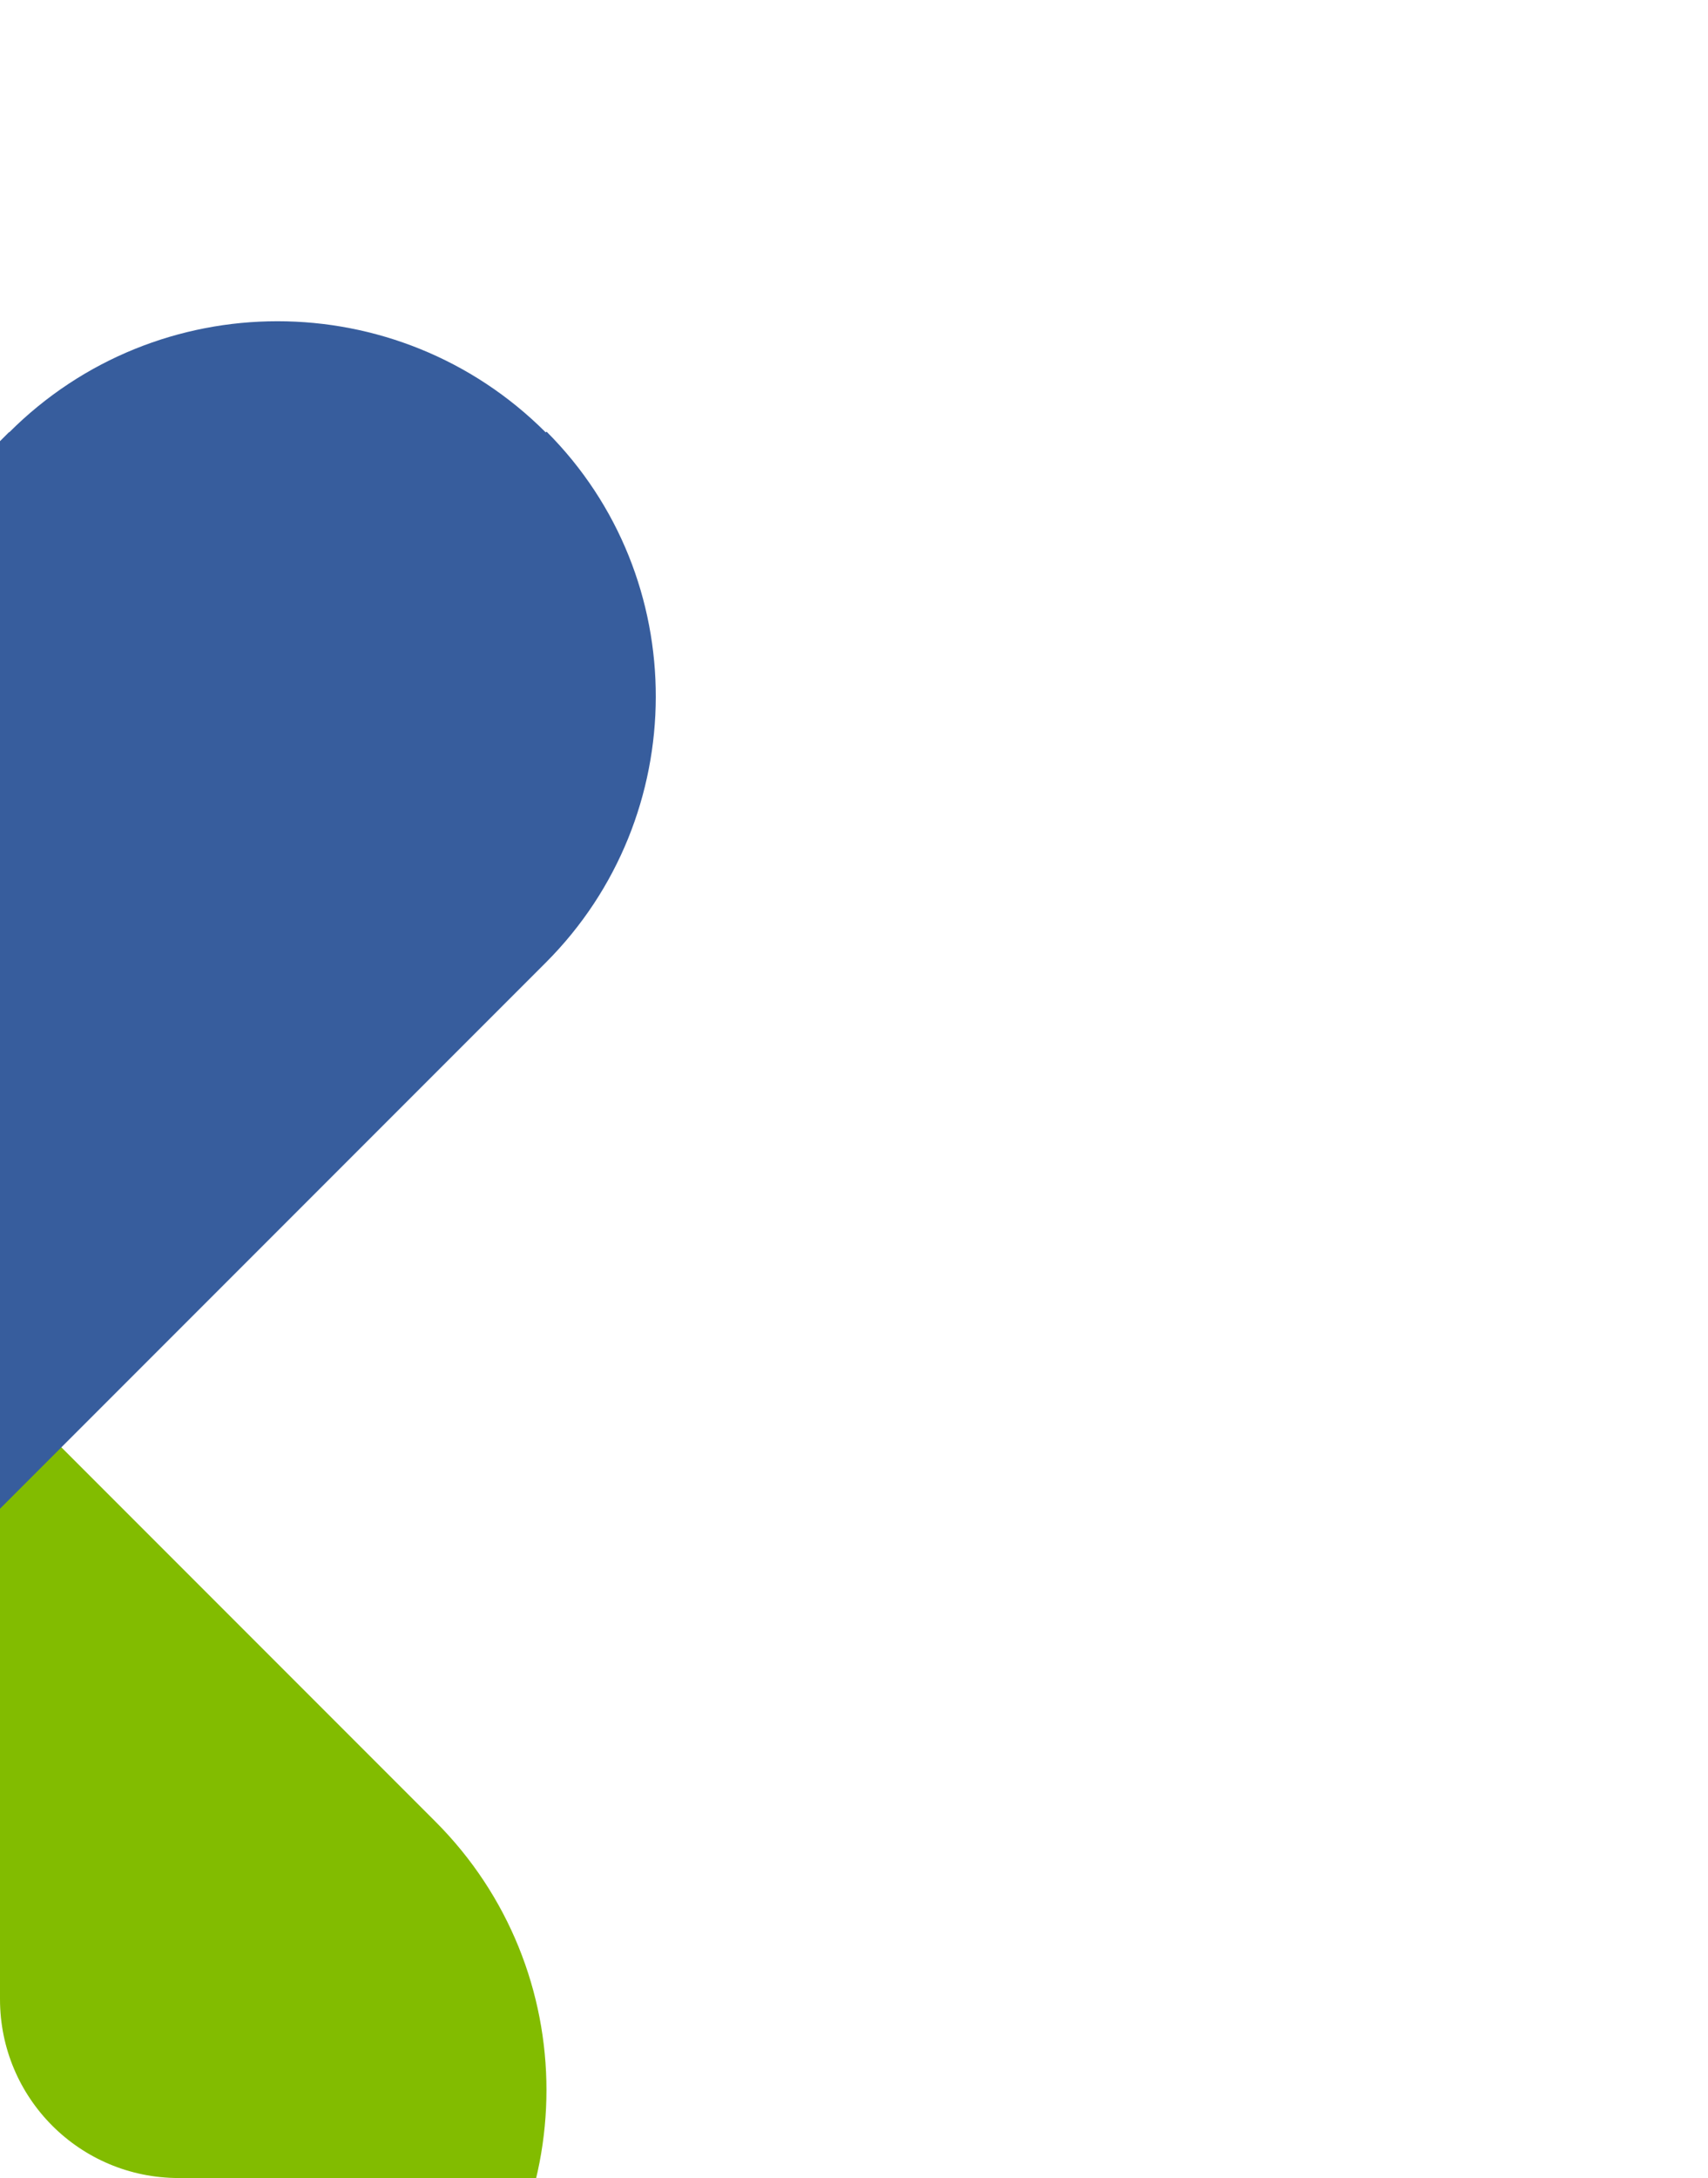 <?xml version="1.0" encoding="UTF-8"?>
<svg id="Layer_1" xmlns="http://www.w3.org/2000/svg" version="1.1" xmlns:xlink="http://www.w3.org/1999/xlink" viewBox="0 0 430 548">
  <!-- Generator: Adobe Illustrator 29.0.0, SVG Export Plug-In . SVG Version: 2.1.0 Build 186)  -->
  <defs>
    <style>
      .st0 {
        fill: #375d9d;
      }

      .st1 {
        fill: none;
      }

      .st2 {
        clip-path: url(#clippath);
      }

      .st3 {
        fill: #82bc00;
      }
    </style>
    <clipPath id="clippath">
      <path class="st1" d="M45,548c-24.9,0-45-20.1-45-45V45C0,20.1,20.1,0,45,0h340c24.9,0,45,20.1,45,45v458c0,24.9-20.1,45-45,45"/>
    </clipPath>
  </defs>
  <g class="st2">
    <g id="Mask_Group_6">
      <g id="Group_2125">
        <path id="Rectangle_684" class="st3" d="M-50.8,297.9l160.4,160.4c37.3,37.3,37.3,97.8,0,135.1h0c-37.3,37.3-97.8,37.3-135.1,0l-160.4-160.4c-37.3-37.3-37.3-97.8,0-135.1h0c37.3-37.3,97.8-37.3,135.1,0Z"/>
        <path id="Path_2995" class="st0" d="M2.3,108.7L-254.1,365.1l134.3,134.3L137.4,242.2c36.8-36.8,37-96.8.2-133.6l-.2.2c-37.3-37.3-97.8-37.3-135.1,0Z"/>
      </g>
    </g>
  </g>
</svg>